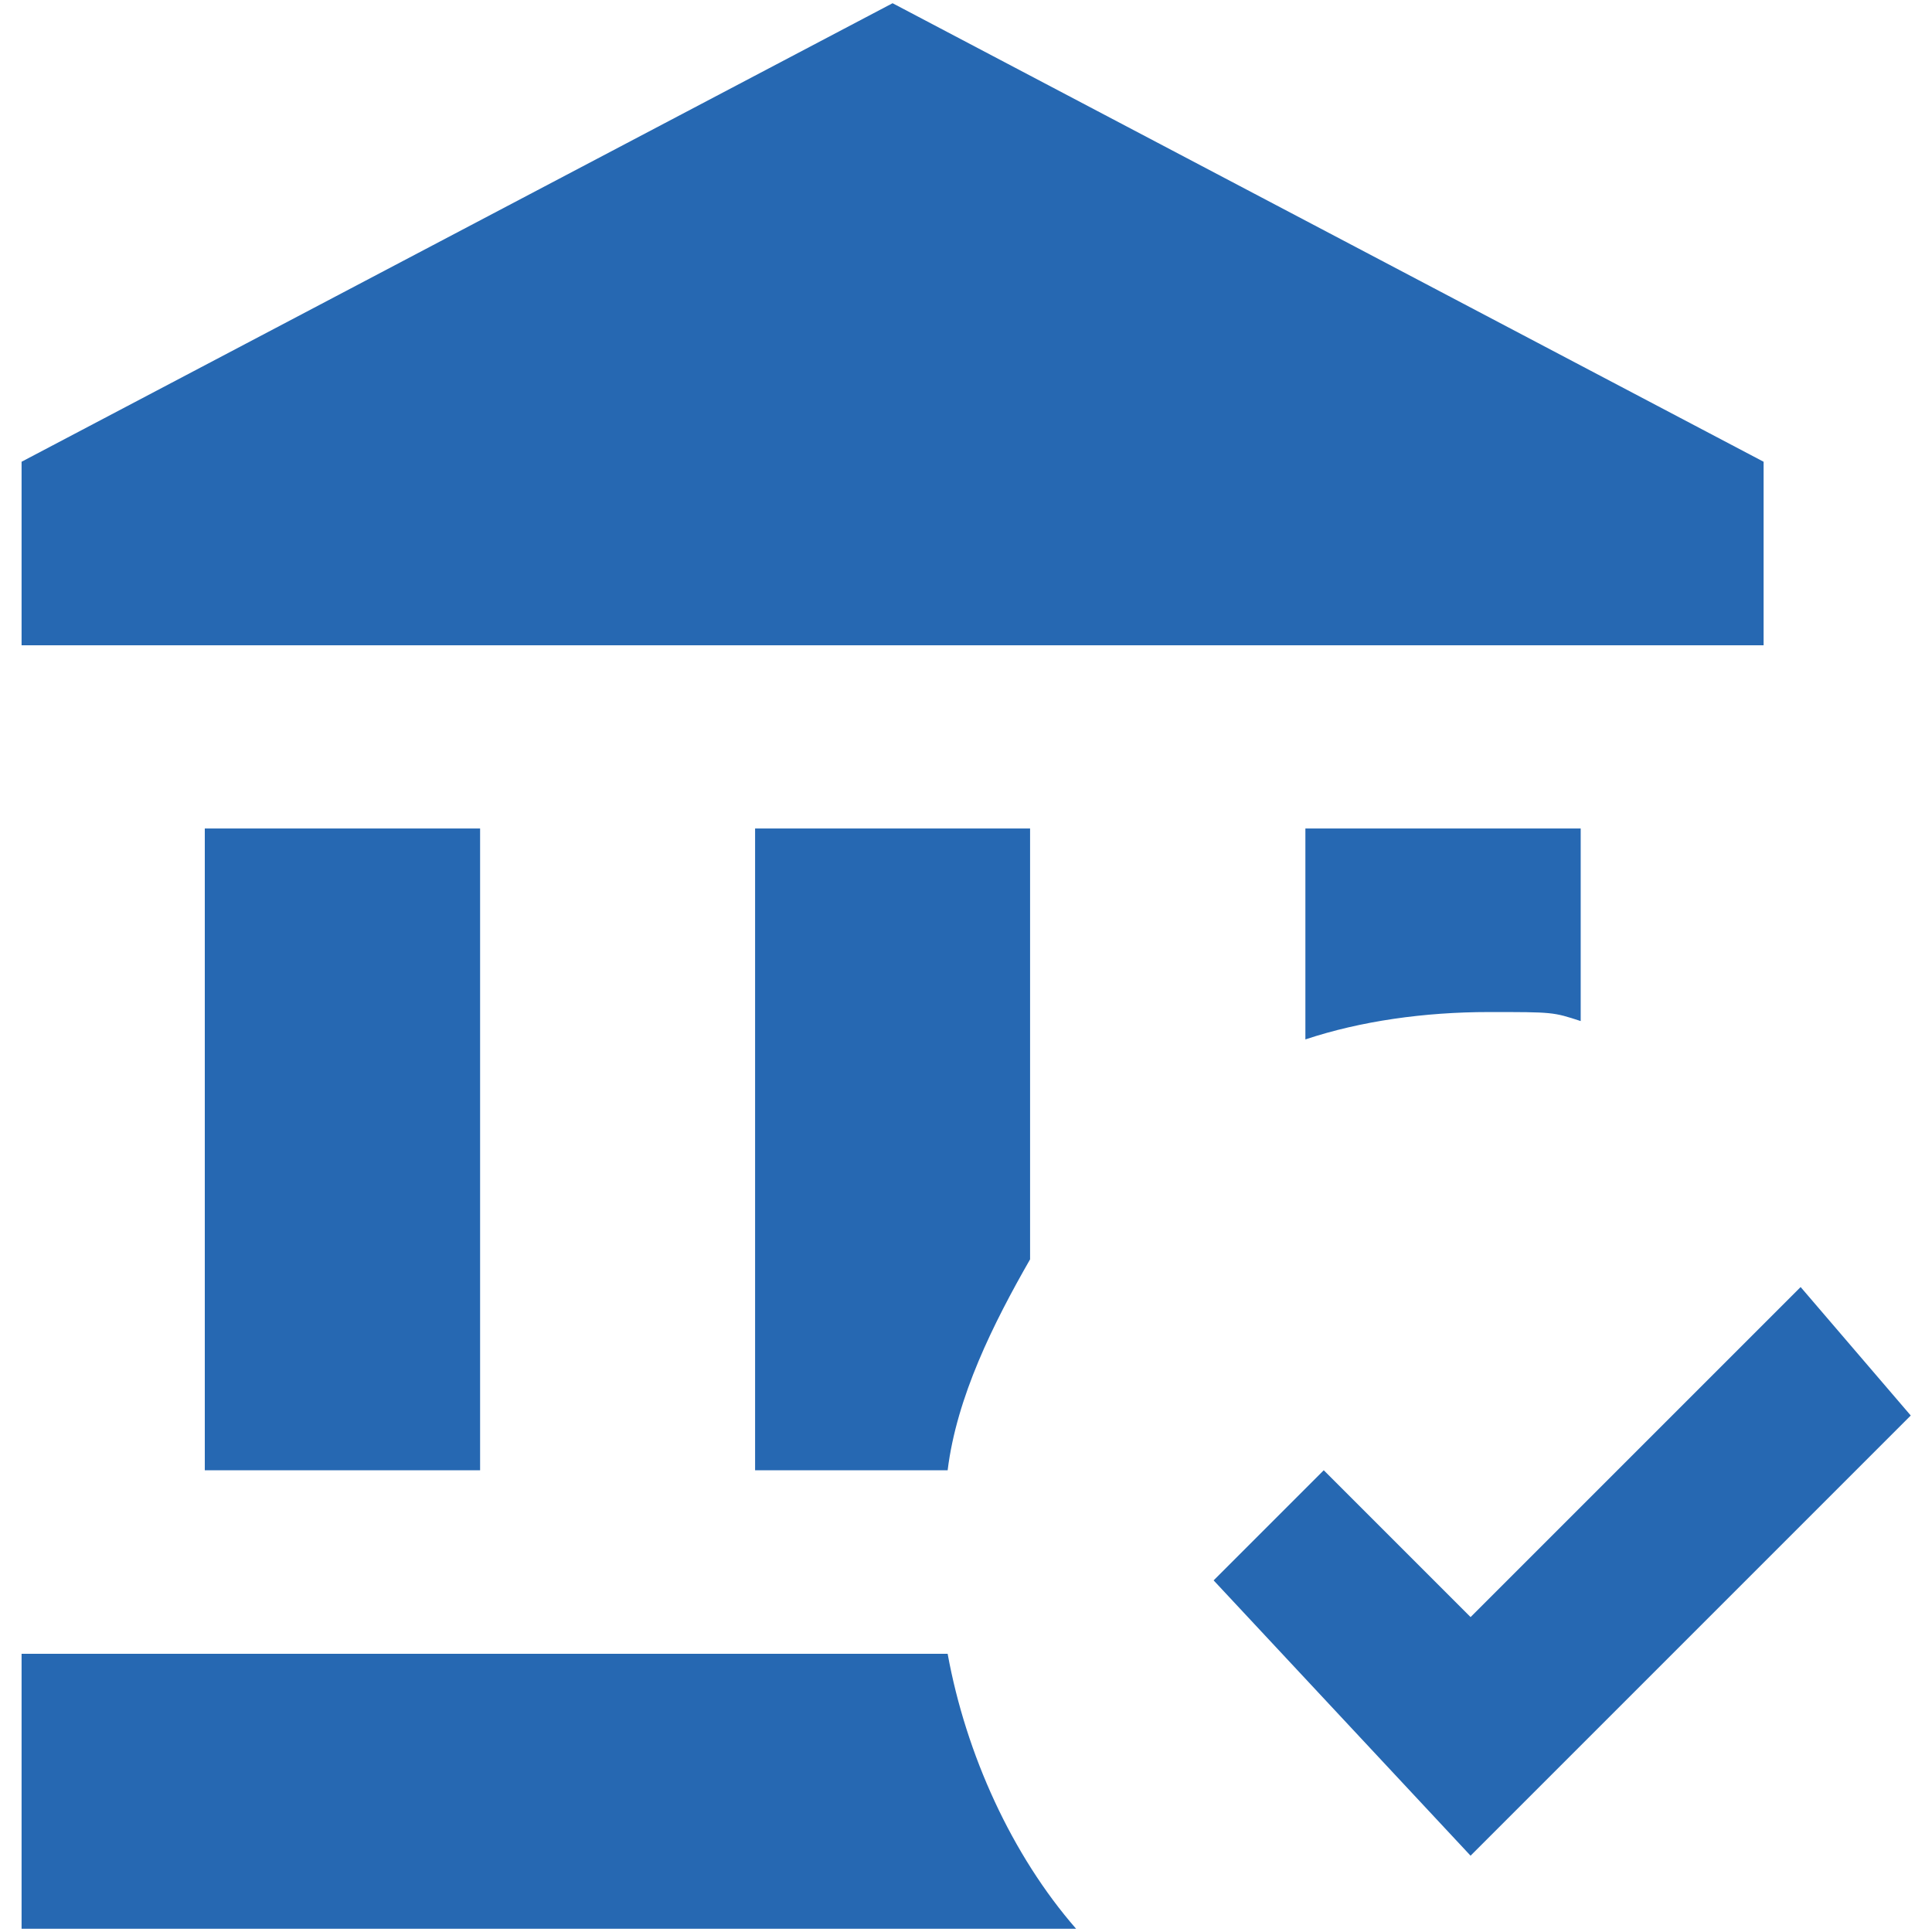 <?xml version="1.0" encoding="UTF-8"?> <svg xmlns="http://www.w3.org/2000/svg" id="Ebene_1" version="1.1" viewBox="0 0 600 600"><defs><style> .st0 { fill: #2668b2; } </style></defs><path class="st0" d="M456.6,576.2l-79.7-85.4,34.2-34.2,45.6,45.6,102.5-102.5,34.2,39.9-136.7,136.7M319.9,257.3h-85.4v199.3h59.8c2.8-22.8,14.2-45.6,25.6-65.5v-133.8M405.4,257.3v65.5c17.1-5.7,37-8.5,57-8.5s19.9,0,28.5,2.8v-59.8h-85.4M294.3,513.6H6.7v85.4h327.5c-19.9-22.8-34.2-54.1-39.9-85.4M547.7,143.4L277.2,1,6.7,143.4v57h541v-57M149.1,456.6v-199.3H63.6v199.3h85.4Z"></path></svg> 